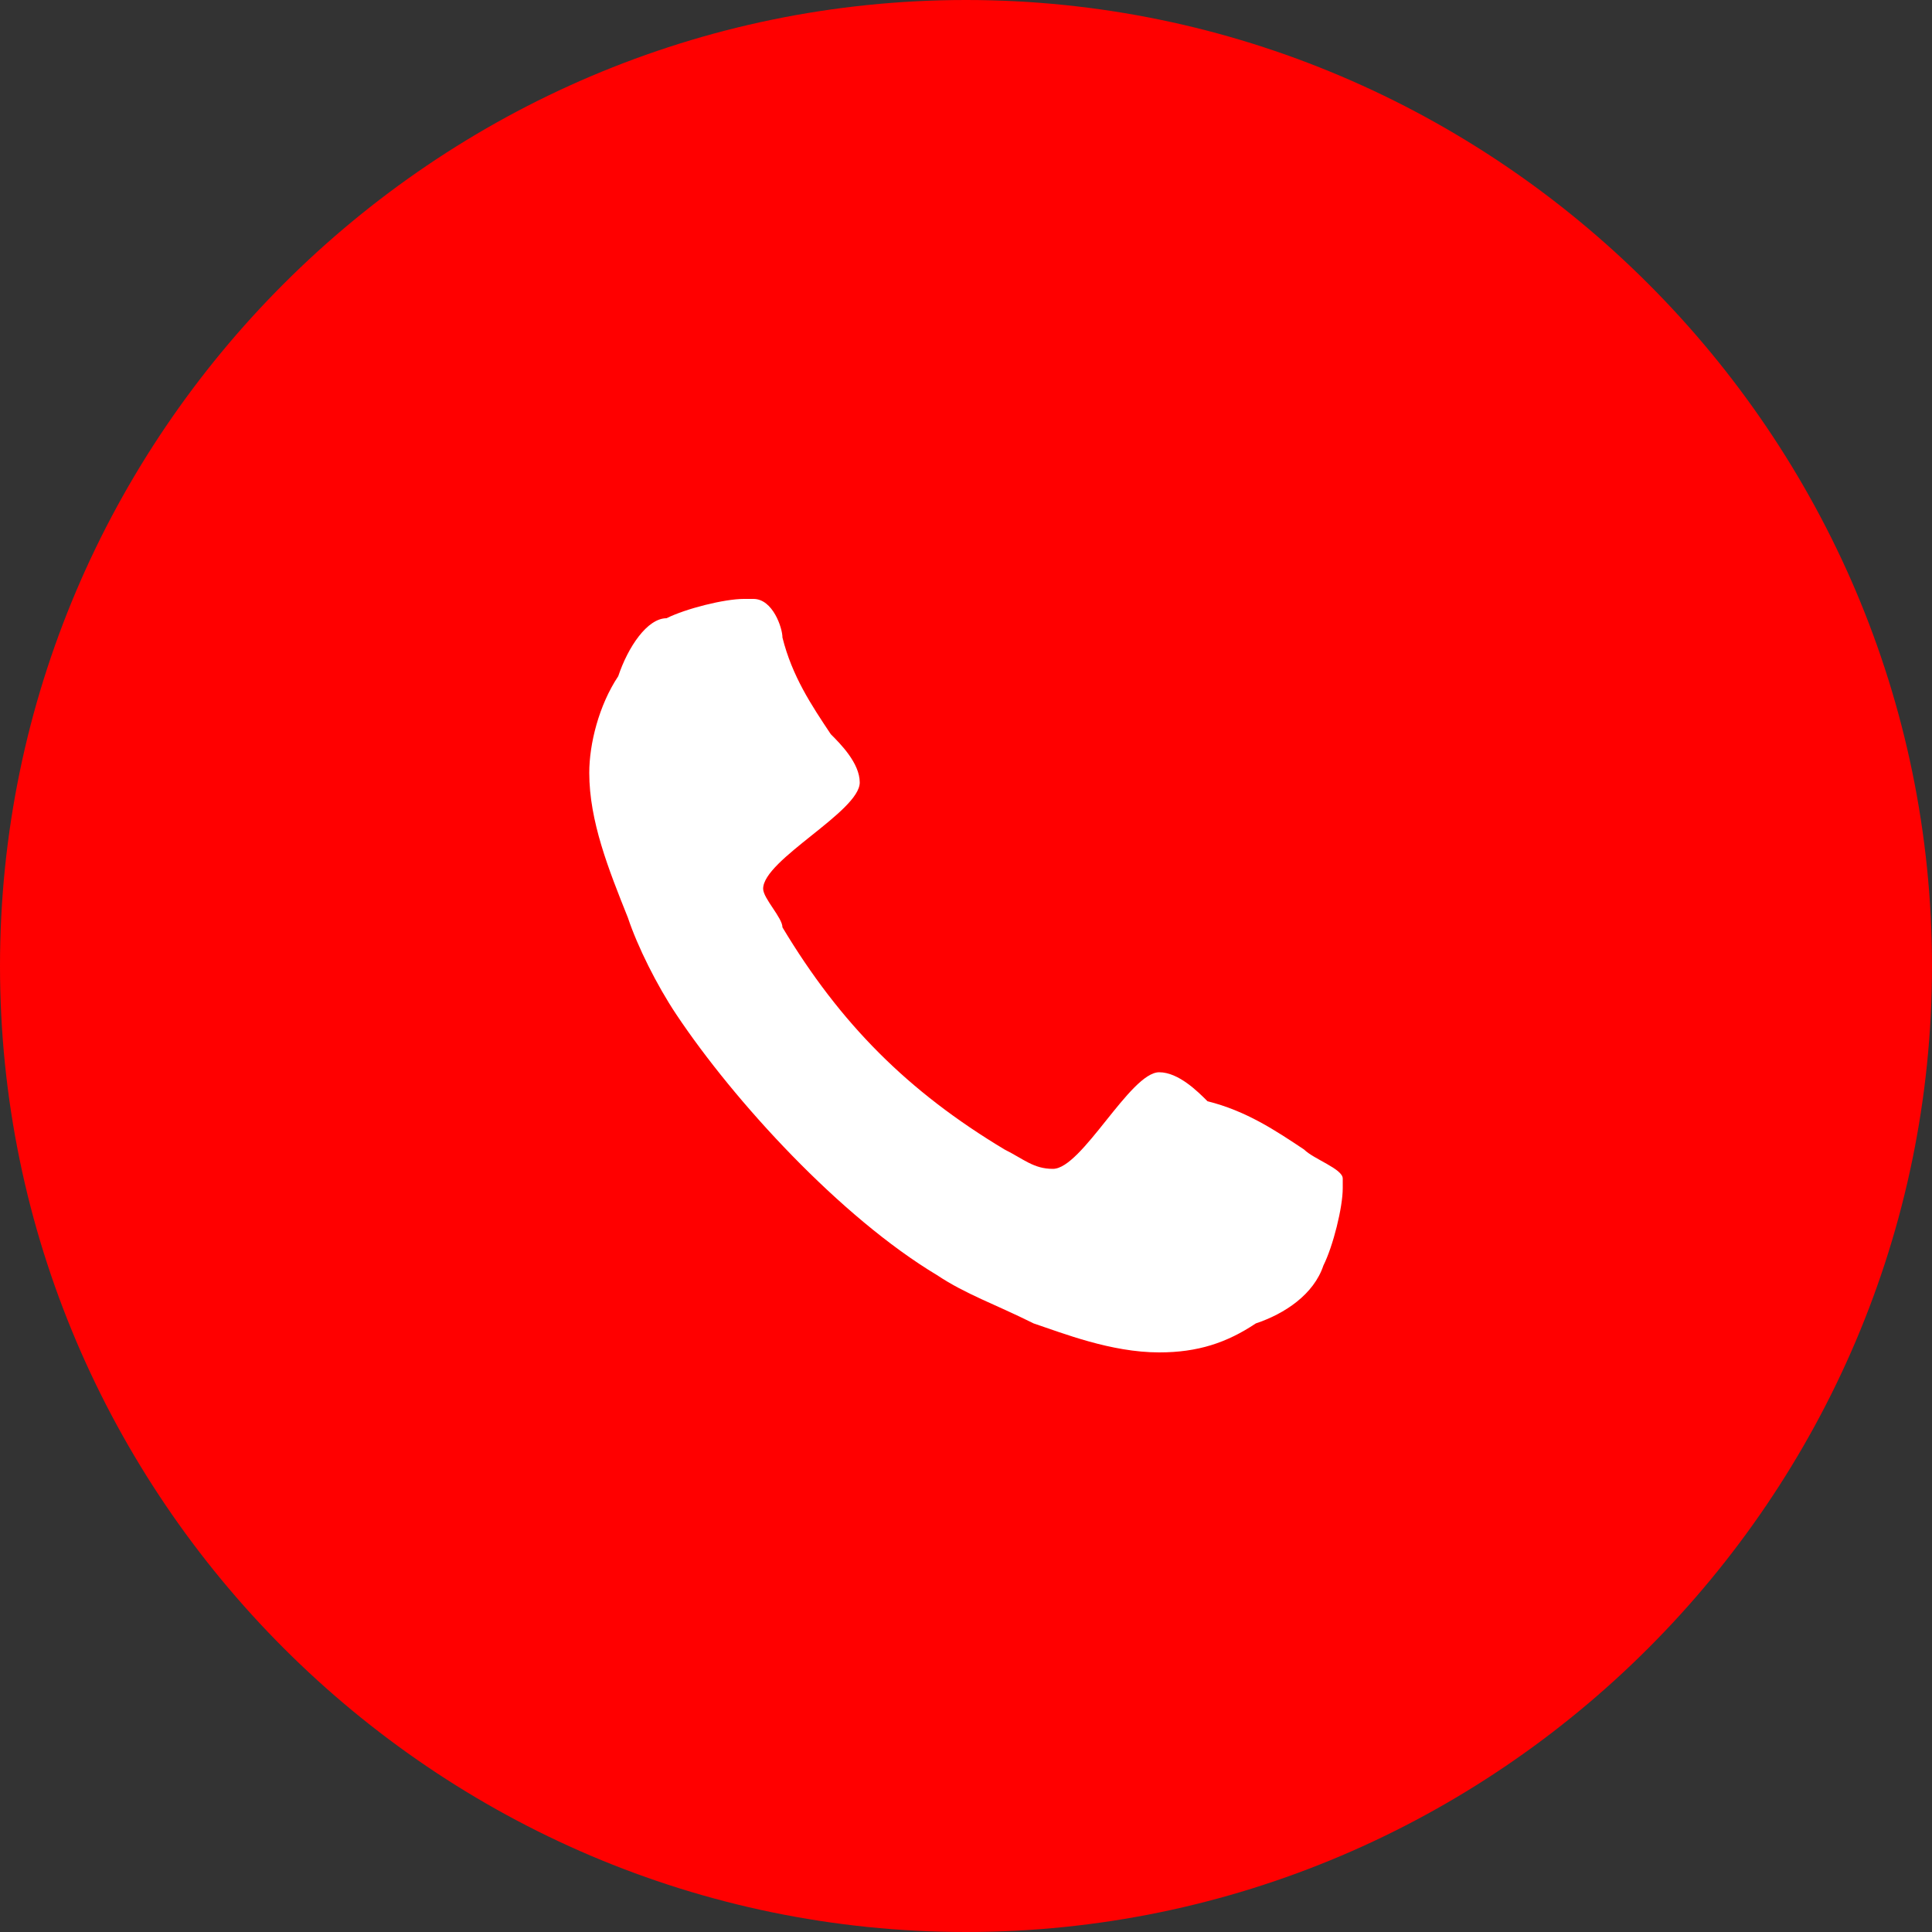 <?xml version="1.0" encoding="UTF-8"?> <svg xmlns="http://www.w3.org/2000/svg" xmlns:xlink="http://www.w3.org/1999/xlink" version="1.1" id="Layer_1" x="0px" y="0px" viewBox="0 0 20 20" style="enable-background:new 0 0 20 20;" xml:space="preserve"><rect x="0" y="0" width="20" height="20" fill="#333333" stroke="none"/> <style type="text/css"> .st0{fill:#FF0000;} .st1{fill:#FFFFFF;} </style> <path class="st0" d="M10,0L10,0c5.5,0,10,4.5,10,10l0,0c0,5.5-4.5,10-10,10l0,0C4.5,20,0,15.5,0,10l0,0C0,4.5,4.5,0,10,0z"></path> <path class="st1" d="M13.9,12.3c0,0,0-0.1,0-0.1c0-0.1-0.3-0.2-0.4-0.3c-0.3-0.2-0.6-0.4-1-0.5c-0.1-0.1-0.3-0.3-0.5-0.3 c-0.3,0-0.8,1-1.1,1c-0.2,0-0.3-0.1-0.5-0.2c-1-0.6-1.7-1.3-2.3-2.3C8.1,9.5,7.9,9.3,7.9,9.2c0-0.3,1-0.8,1-1.1 c0-0.2-0.2-0.4-0.3-0.5c-0.2-0.3-0.4-0.6-0.5-1C8.1,6.5,8,6.2,7.8,6.2c0,0-0.1,0-0.1,0c-0.2,0-0.6,0.1-0.8,0.2 C6.7,6.4,6.5,6.7,6.4,7C6.2,7.3,6.1,7.7,6.1,8c0,0.5,0.2,1,0.4,1.5c0.1,0.3,0.3,0.7,0.5,1c0.6,0.9,1.7,2.1,2.7,2.7 c0.3,0.2,0.6,0.3,1,0.5C11,13.8,11.5,14,12,14c0.4,0,0.7-0.1,1-0.3c0.3-0.1,0.6-0.3,0.7-0.6C13.8,12.9,13.9,12.5,13.9,12.3z"></path> </svg> 